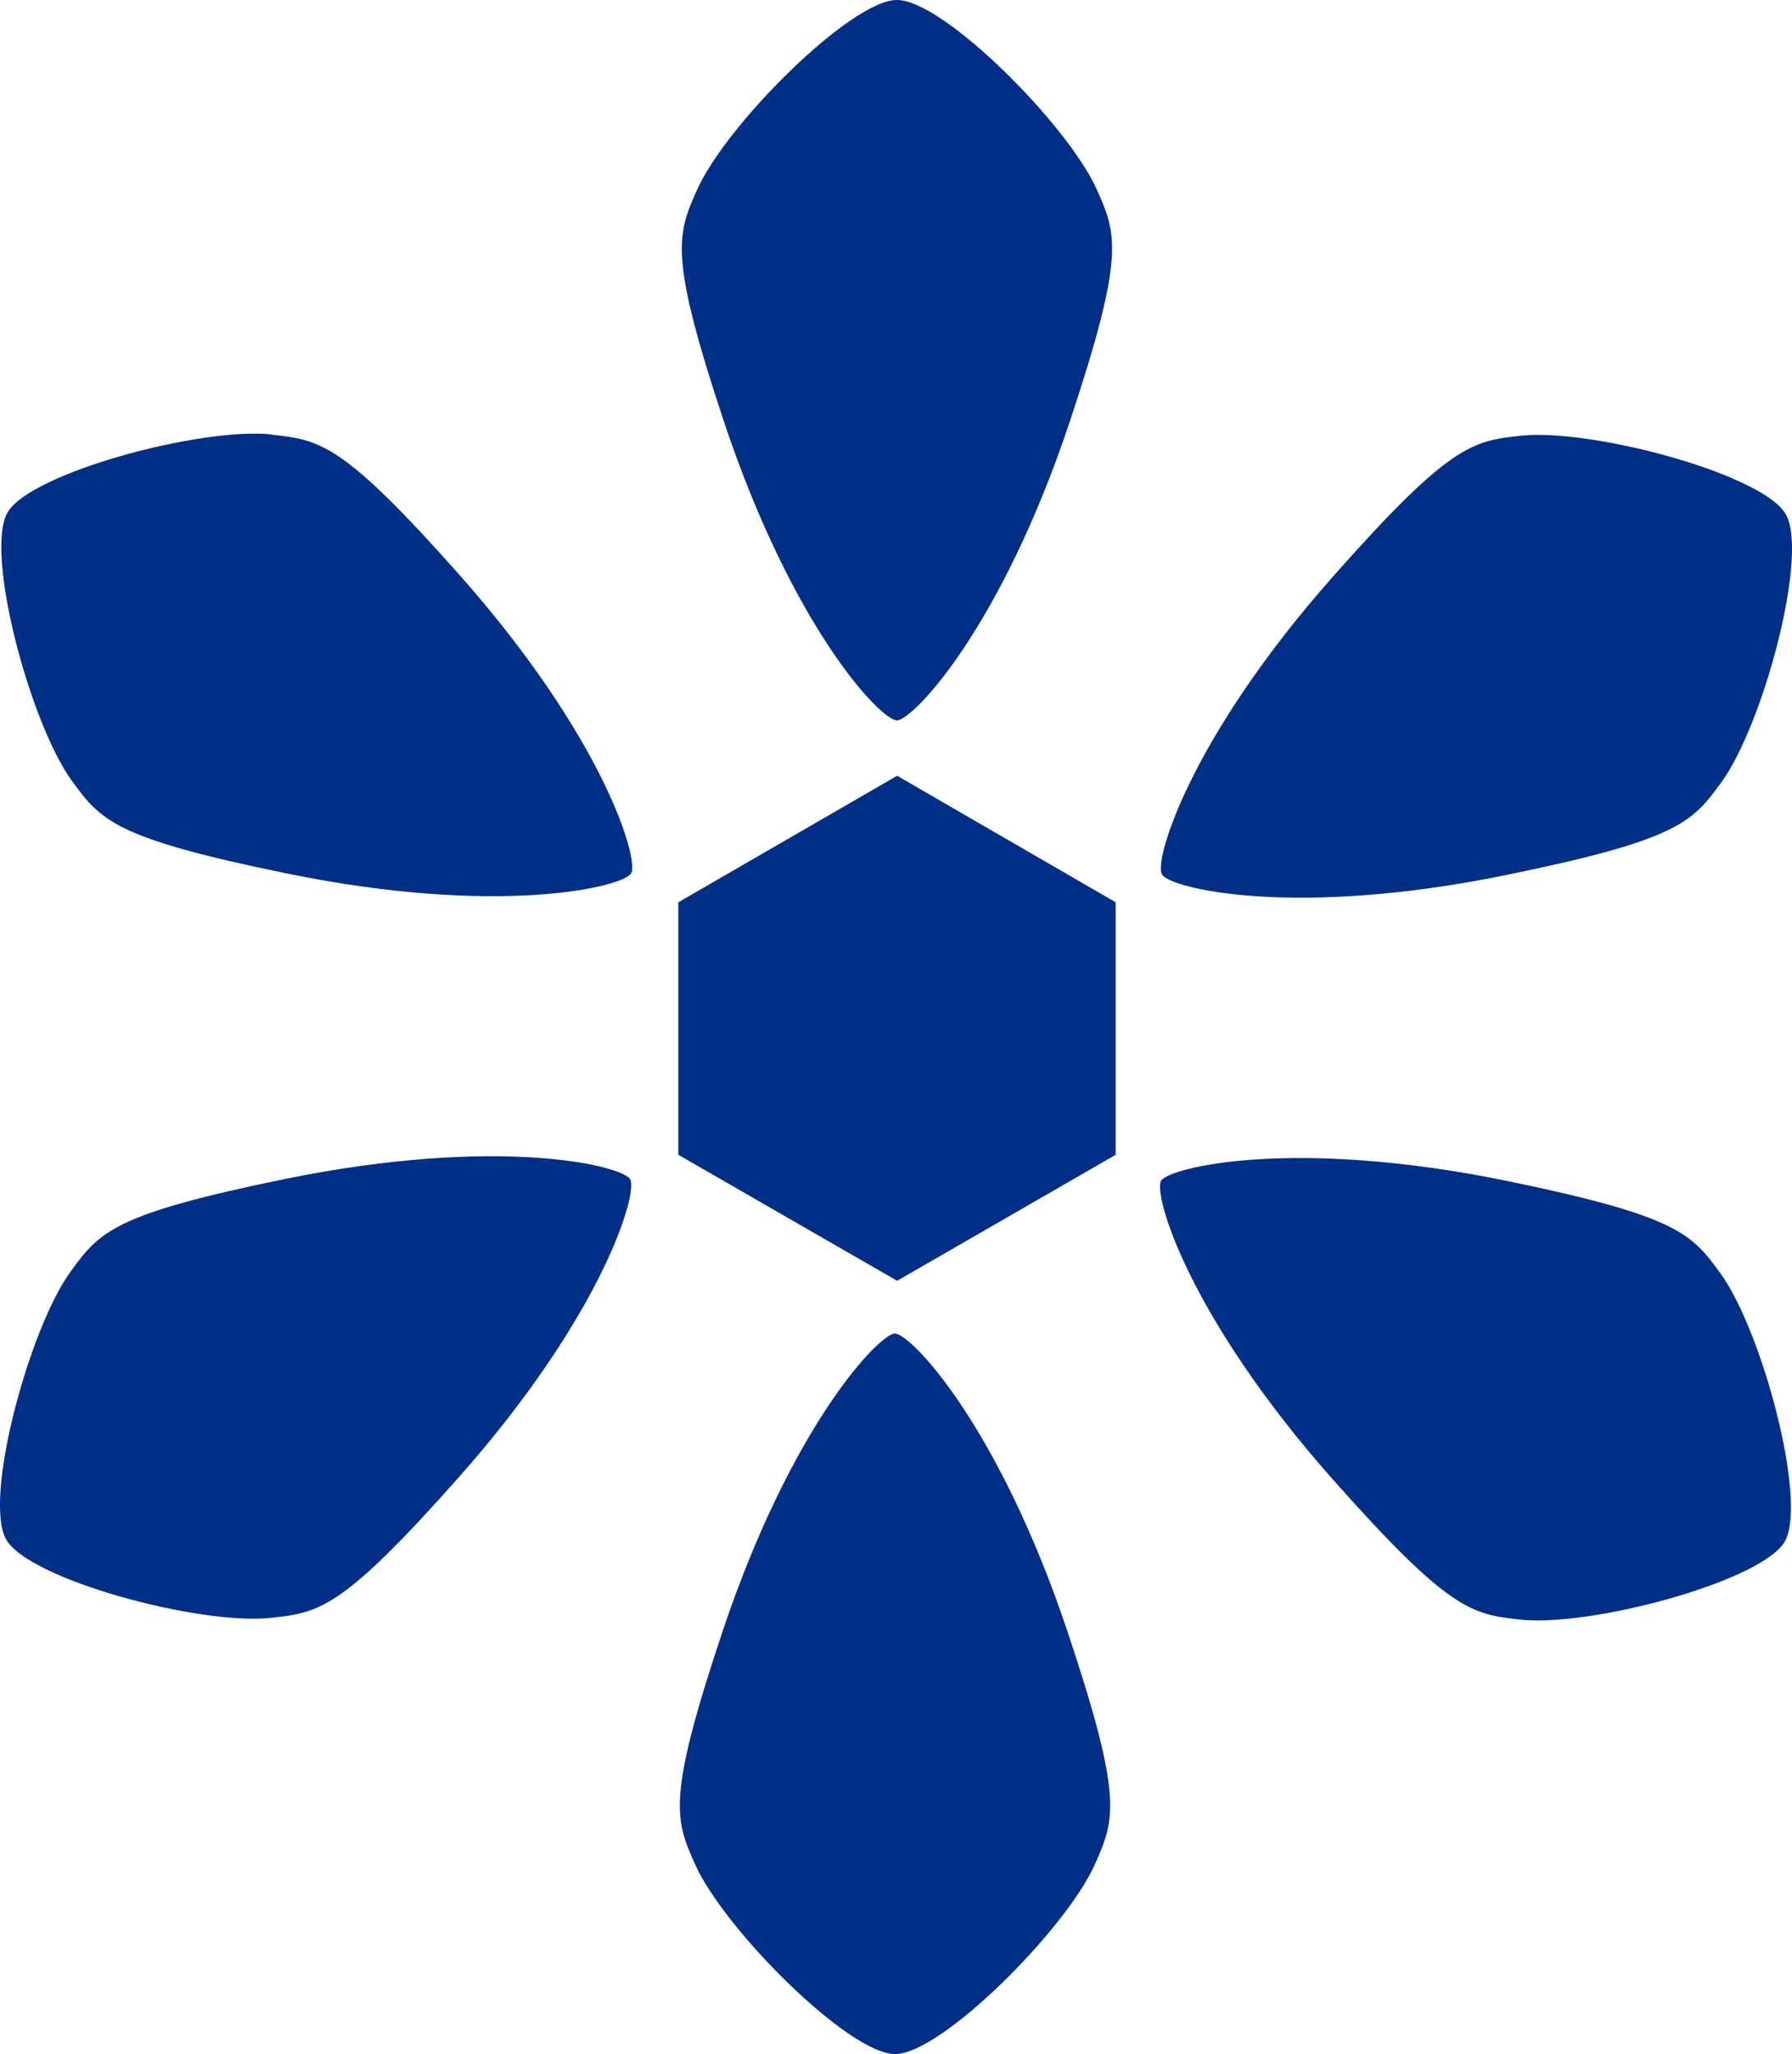 <svg viewBox="0 0 71.83 82.32" version="1.1" xmlns:xlink="http://www.w3.org/1999/xlink" xmlns="http://www.w3.org/2000/svg" id="Layer_1">
  
  <defs>
    <style>
      .st0 {
        fill: none;
      }

      .st1 {
        clip-path: url(#clippath);
      }

      .st2 {
        fill: #002f87;
      }
    </style>
    <clipPath id="clippath">
      <rect height="82.32" width="71.83" y="0" class="st0"></rect>
    </clipPath>
  </defs>
  <polygon points="27.19 36.16 27.19 46.28 35.96 51.33 44.72 46.28 44.72 36.16 35.96 31.09 27.19 36.16" class="st2"></polygon>
  <g class="st1">
    <path d="M27.94,7.61c-.8,1.79-1.14,2.62,1.08,9.29,2.77,8.3,6.29,11.97,6.93,11.97h0c.64,0,4.16-3.67,6.93-11.97,2.22-6.67,1.89-7.5,1.09-9.29C42.81,5,37.81,0,35.96,0h-.01C34.11,0,29.1,5,27.94,7.61" class="st2"></path>
    <path d="M10.89,17.41c-2.84-.3-9.67,1.54-10.59,3.13h0c-.92,1.61.9,8.44,2.58,10.75,1.16,1.59,1.7,2.3,8.59,3.71,8.57,1.76,13.52.54,13.83,0h0c.32-.56-1.1-5.44-6.91-11.99-4.67-5.26-5.55-5.38-7.51-5.59" class="st2"></path>
    <path d="M25.26,47.26c-.32-.55-5.26-1.76-13.84-.01-6.89,1.41-7.43,2.12-8.59,3.71-1.68,2.31-3.51,9.15-2.58,10.74h0c.92,1.61,7.75,3.44,10.59,3.14,1.96-.21,2.84-.33,7.51-5.59,5.81-6.55,7.23-11.44,6.91-11.99h0Z" class="st2"></path>
    <path d="M35.88,53.44h0c-.63,0-4.16,3.68-6.93,11.98-2.23,6.67-1.89,7.5-1.09,9.29,1.16,2.61,6.17,7.61,8.01,7.61h.01c1.85,0,6.85-5,8.01-7.61.8-1.8,1.14-2.62-1.09-9.29-2.77-8.3-6.29-11.97-6.92-11.97" class="st2"></path>
    <path d="M60.95,64.91c2.84.3,9.67-1.54,10.59-3.13h0c.92-1.61-.9-8.44-2.58-10.75-1.16-1.59-1.7-2.29-8.59-3.71-8.57-1.75-13.51-.53-13.83,0h0c-.32.56,1.1,5.45,6.91,12,4.67,5.26,5.55,5.38,7.51,5.59" class="st2"></path>
    <path d="M46.58,35.05c.32.55,5.26,1.77,13.83.01,6.89-1.41,7.43-2.12,8.59-3.71,1.68-2.31,3.51-9.14,2.58-10.74h0c-.92-1.61-7.75-3.44-10.59-3.15-1.96.21-2.84.32-7.51,5.59-5.8,6.54-7.22,11.43-6.91,11.98h0Z" class="st2"></path>
  </g>
</svg>